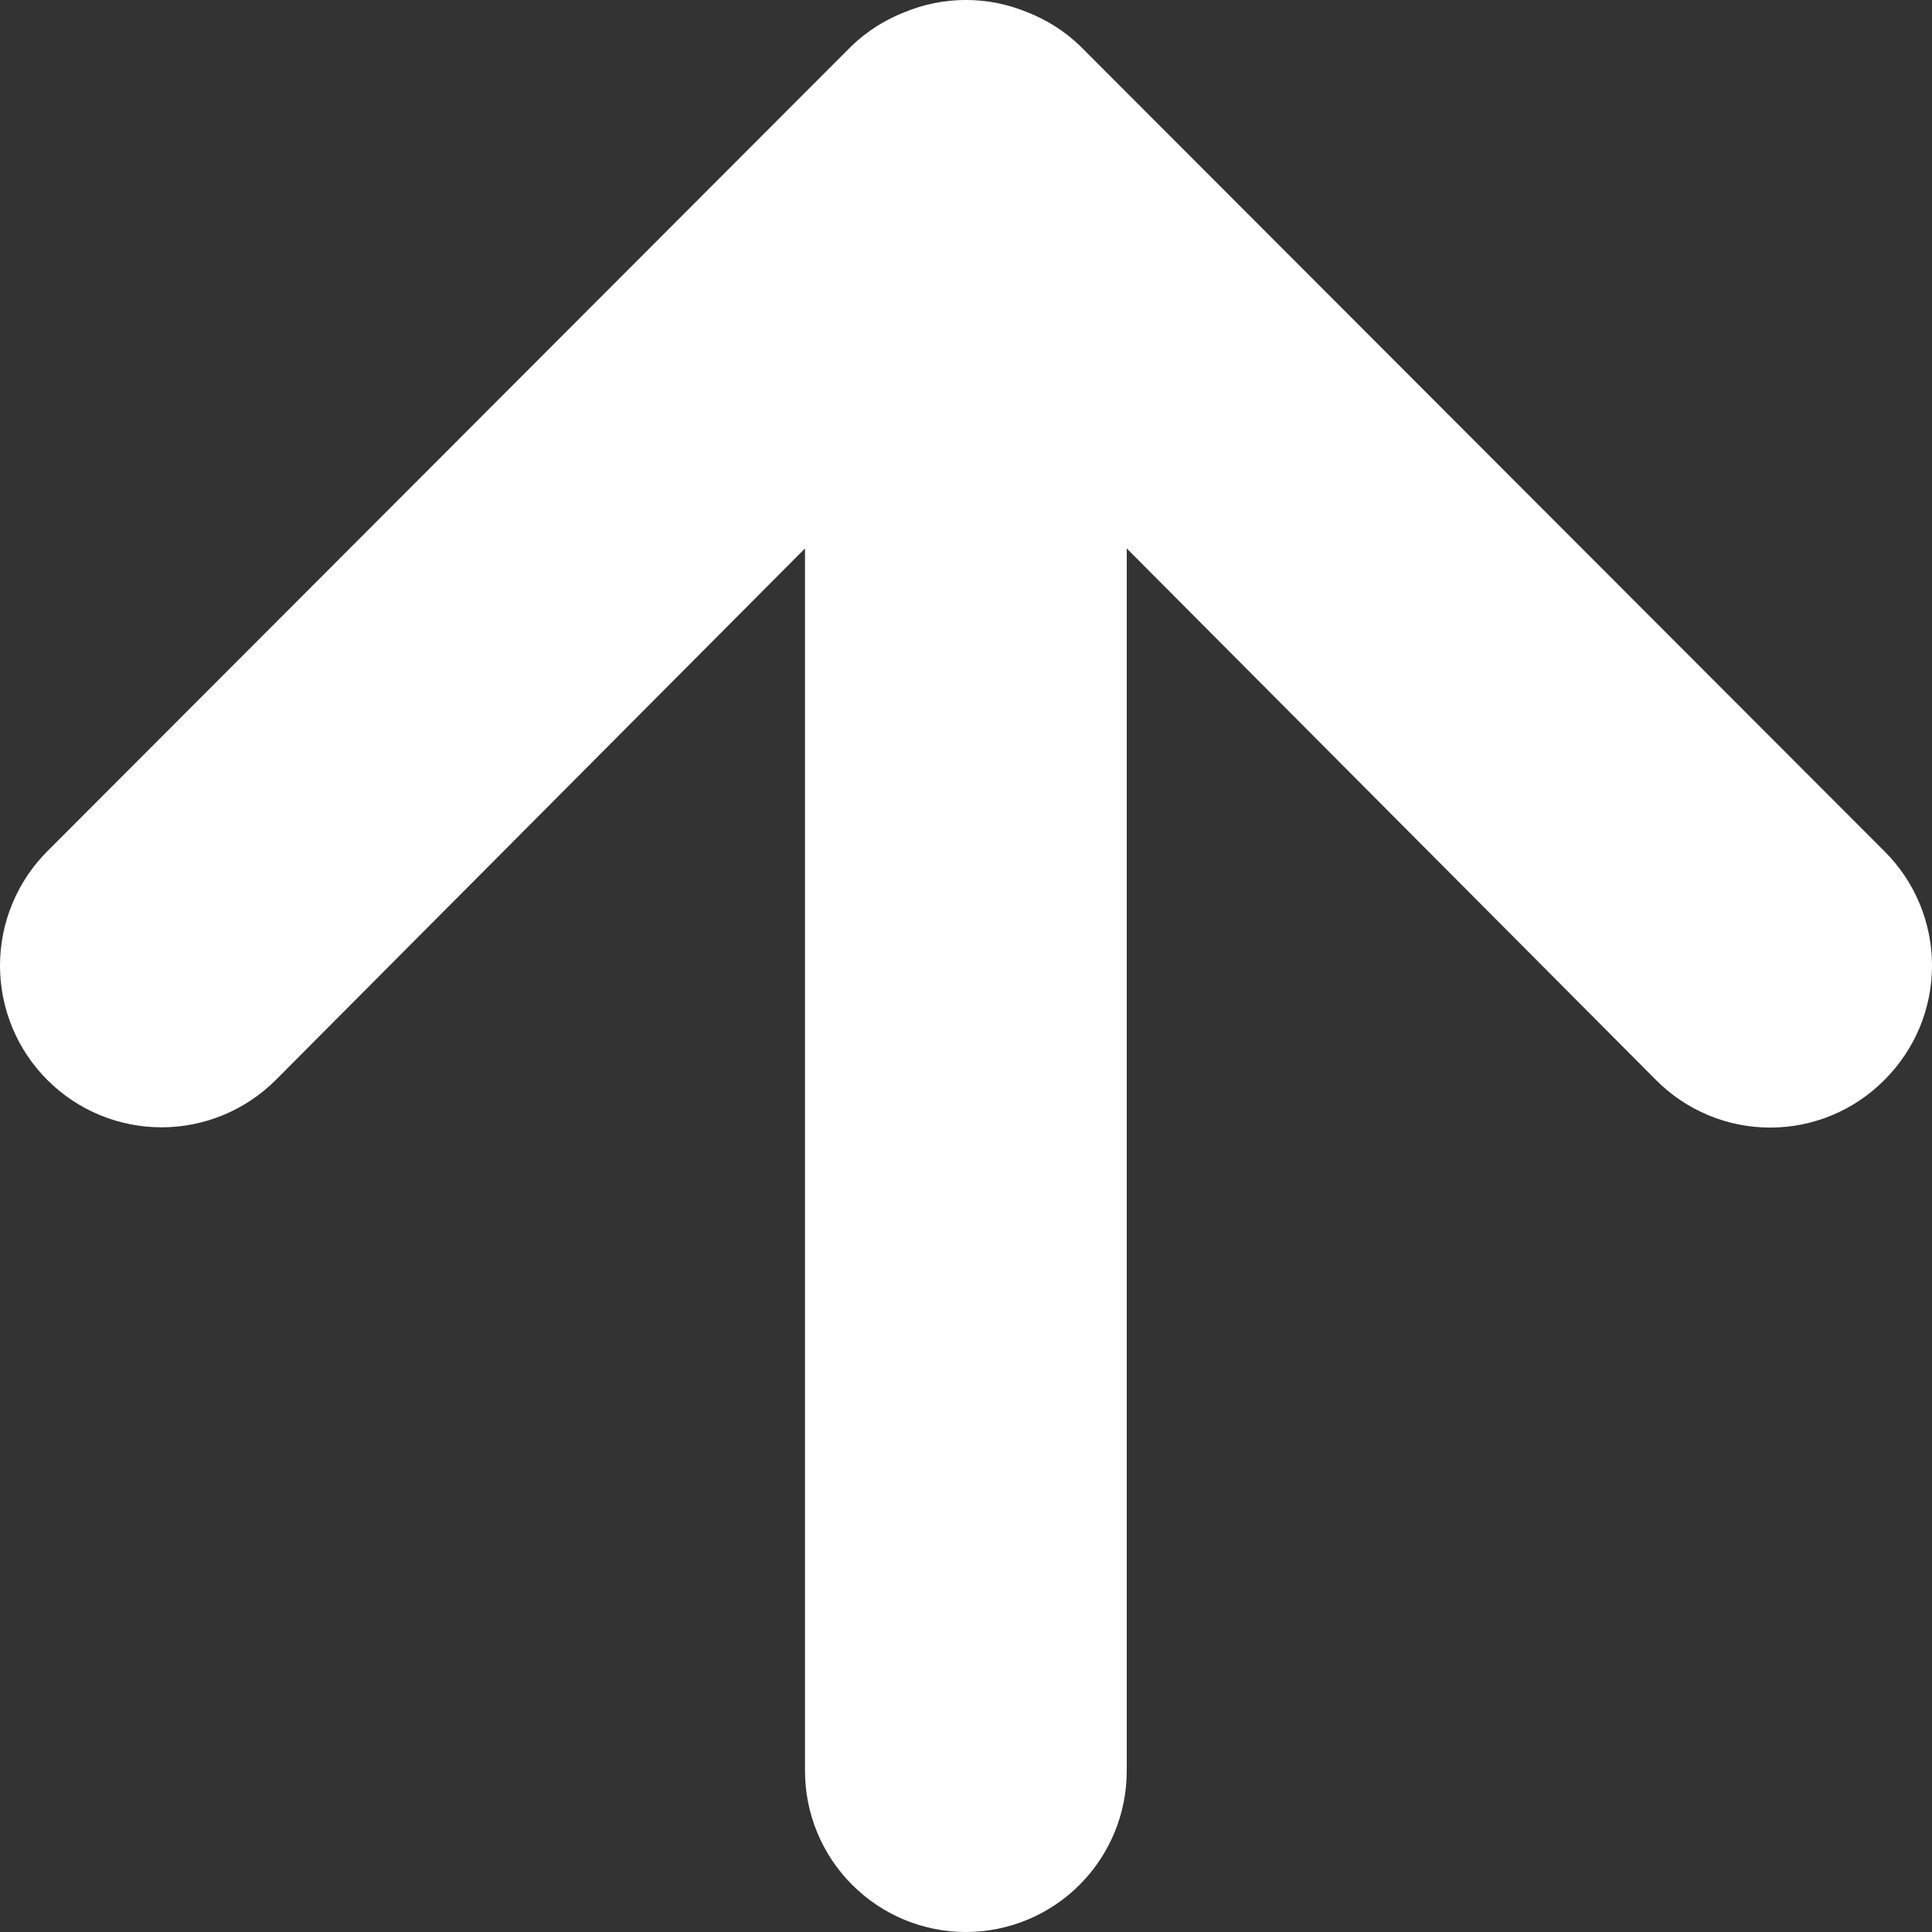 <svg width="30" height="30" viewBox="0 0 30 30" fill="none" xmlns="http://www.w3.org/2000/svg">
<rect x="0" y="0" width="30" height="30" fill="#333333" stroke="none"/>
<path d="M14.049 0.188C13.742 0.307 13.462 0.485 13.224 0.713L0.735 13.218C0.502 13.451 0.317 13.728 0.191 14.033C0.065 14.337 -6.70359e-07 14.664 -6.55943e-07 14.994C-6.2683e-07 15.66 0.264 16.299 0.735 16.77C0.968 17.003 1.244 17.188 1.548 17.314C1.853 17.44 2.179 17.505 2.508 17.505C3.173 17.505 3.811 17.241 4.282 16.77L12.5 8.516L12.5 27.499C12.5 28.162 12.763 28.798 13.232 29.267C13.7 29.736 14.335 30 14.998 30C15.66 30 16.296 29.736 16.764 29.267C17.233 28.798 17.496 28.162 17.496 27.499L17.496 8.516L25.714 16.77C25.946 17.004 26.223 17.19 26.527 17.317C26.831 17.444 27.158 17.509 27.488 17.509C27.817 17.509 28.144 17.444 28.448 17.317C28.753 17.19 29.029 17.004 29.261 16.77C29.495 16.537 29.681 16.26 29.808 15.956C29.935 15.651 30 15.324 30 14.994C30 14.664 29.935 14.337 29.808 14.032C29.681 13.727 29.495 13.45 29.261 13.218L16.771 0.713C16.534 0.485 16.254 0.307 15.947 0.188C15.339 -0.063 14.657 -0.063 14.049 0.188Z" fill="white"/>
</svg>
